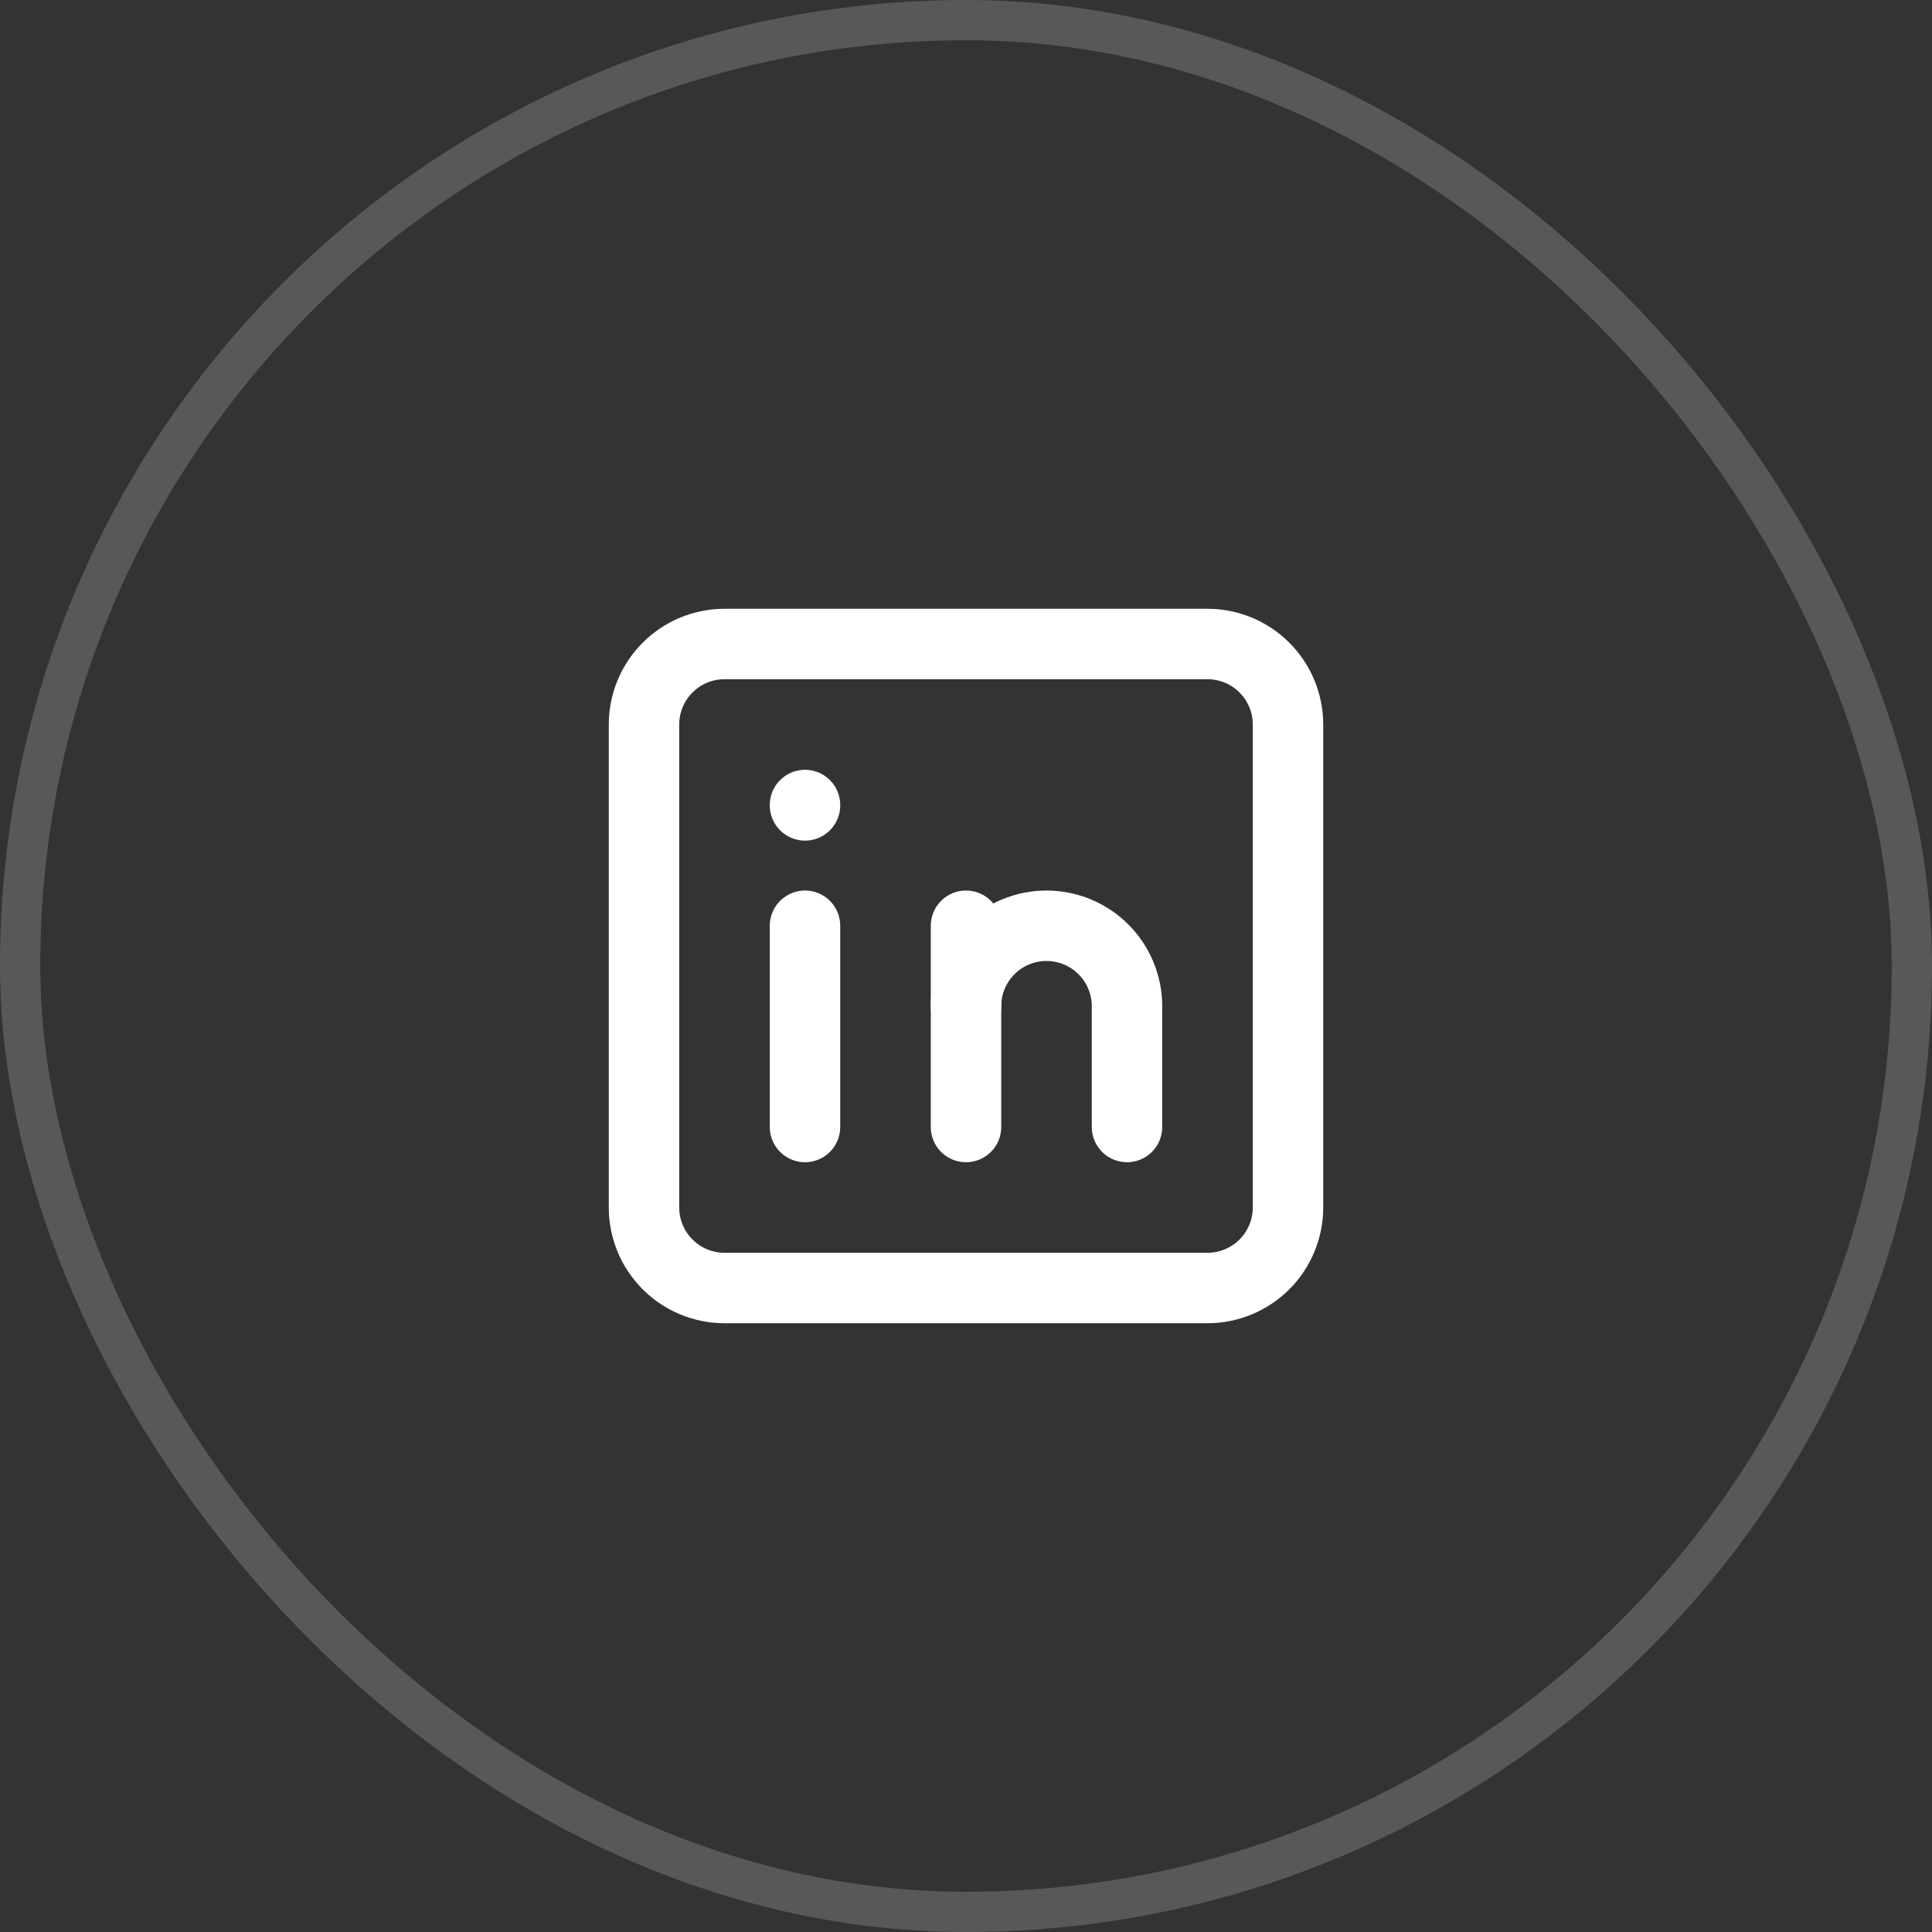 <svg width="48" height="48" viewBox="0 0 48 48" fill="none" xmlns="http://www.w3.org/2000/svg">
<rect x="0" y="0" width="48" height="48" fill="#333333" stroke="none"/>
<rect x="0.5" y="0.5" width="47" height="47" rx="23.5" stroke="white" stroke-opacity="0.18"/>
<mask id="mask0_634_987" style="mask-type:luminance" maskUnits="userSpaceOnUse" x="12" y="12" width="24" height="24">
<path d="M36 12H12V36H36V12Z" fill="white"/>
</mask>
<g mask="url(#mask0_634_987)">
<path d="M16 18C16 17.47 16.211 16.961 16.586 16.586C16.961 16.211 17.47 16 18 16H30C30.53 16 31.039 16.211 31.414 16.586C31.789 16.961 32 17.47 32 18V30C32 30.53 31.789 31.039 31.414 31.414C31.039 31.789 30.53 32 30 32H18C17.47 32 16.961 31.789 16.586 31.414C16.211 31.039 16 30.53 16 30V18Z" stroke="white" stroke-width="1.75" stroke-linecap="round" stroke-linejoin="round"/>
<path d="M20 23V28" stroke="white" stroke-width="1.75" stroke-linecap="round" stroke-linejoin="round"/>
<path d="M20 20V20.01" stroke="white" stroke-width="1.75" stroke-linecap="round" stroke-linejoin="round"/>
<path d="M24 28V23" stroke="white" stroke-width="1.75" stroke-linecap="round" stroke-linejoin="round"/>
<path d="M28 28V25C28 24.47 27.789 23.961 27.414 23.586C27.039 23.211 26.53 23 26 23C25.47 23 24.961 23.211 24.586 23.586C24.211 23.961 24 24.47 24 25" stroke="white" stroke-width="1.75" stroke-linecap="round" stroke-linejoin="round"/>
</g>
</svg>
